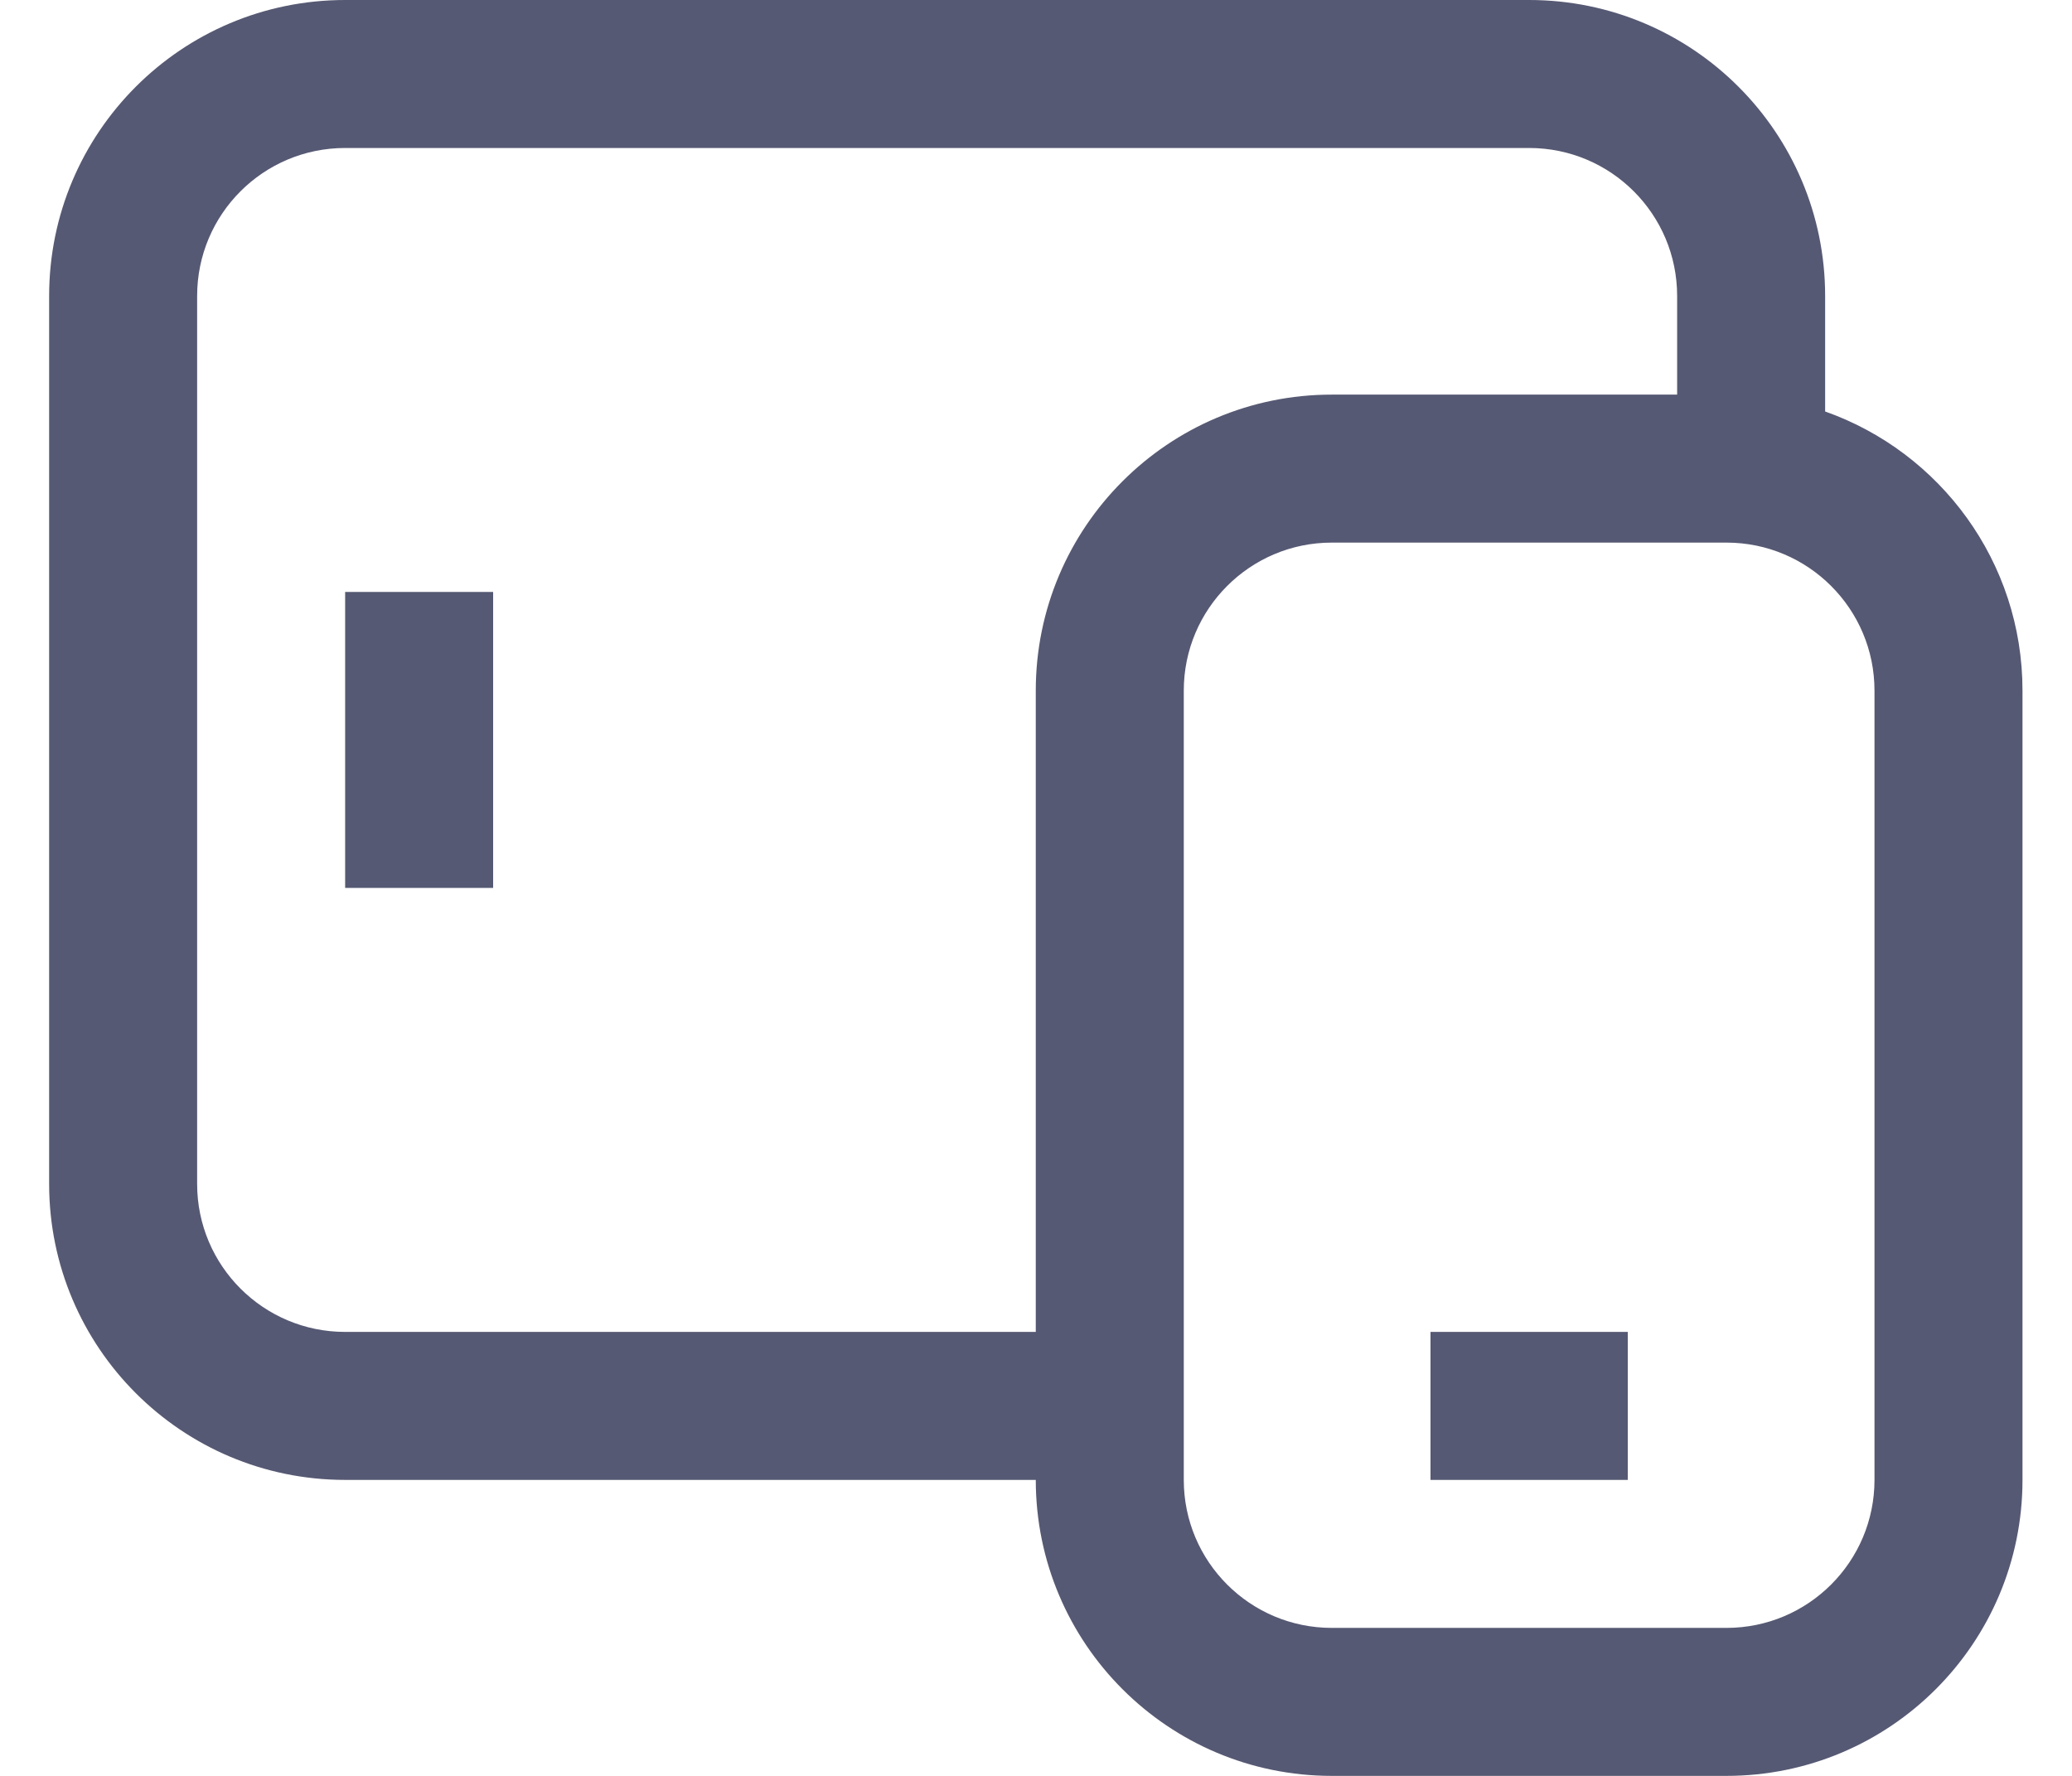 <svg width="28" height="24" viewBox="0 0 28 24" fill="none" xmlns="http://www.w3.org/2000/svg">
<path fill-rule="evenodd" clip-rule="evenodd" d="M24.664 5.561V4C24.664 1.791 22.873 0 20.664 0H4.664C2.455 0 0.664 1.791 0.664 4V16C0.664 18.209 2.455 20 4.664 20H13.997C13.997 22.209 15.788 24 17.997 24H23.331C25.54 24 27.331 22.209 27.331 20V9.333C27.331 7.592 26.218 6.11 24.664 5.561ZM22.664 5.333V4C22.664 2.895 21.769 2 20.664 2L4.664 2C3.559 2 2.664 2.895 2.664 4L2.664 16C2.664 17.105 3.559 18 4.664 18L13.997 18V9.333C13.997 7.124 15.788 5.333 17.997 5.333H22.664ZM15.997 9.333C15.997 8.229 16.893 7.333 17.997 7.333H23.331C24.435 7.333 25.331 8.229 25.331 9.333V20C25.331 21.105 24.435 22 23.331 22H17.997C16.893 22 15.997 21.105 15.997 20V9.333ZM21.997 20V18H19.331V20H21.997ZM6.664 8V12H4.664L4.664 8H6.664Z" fill="#565973"/>
</svg>
